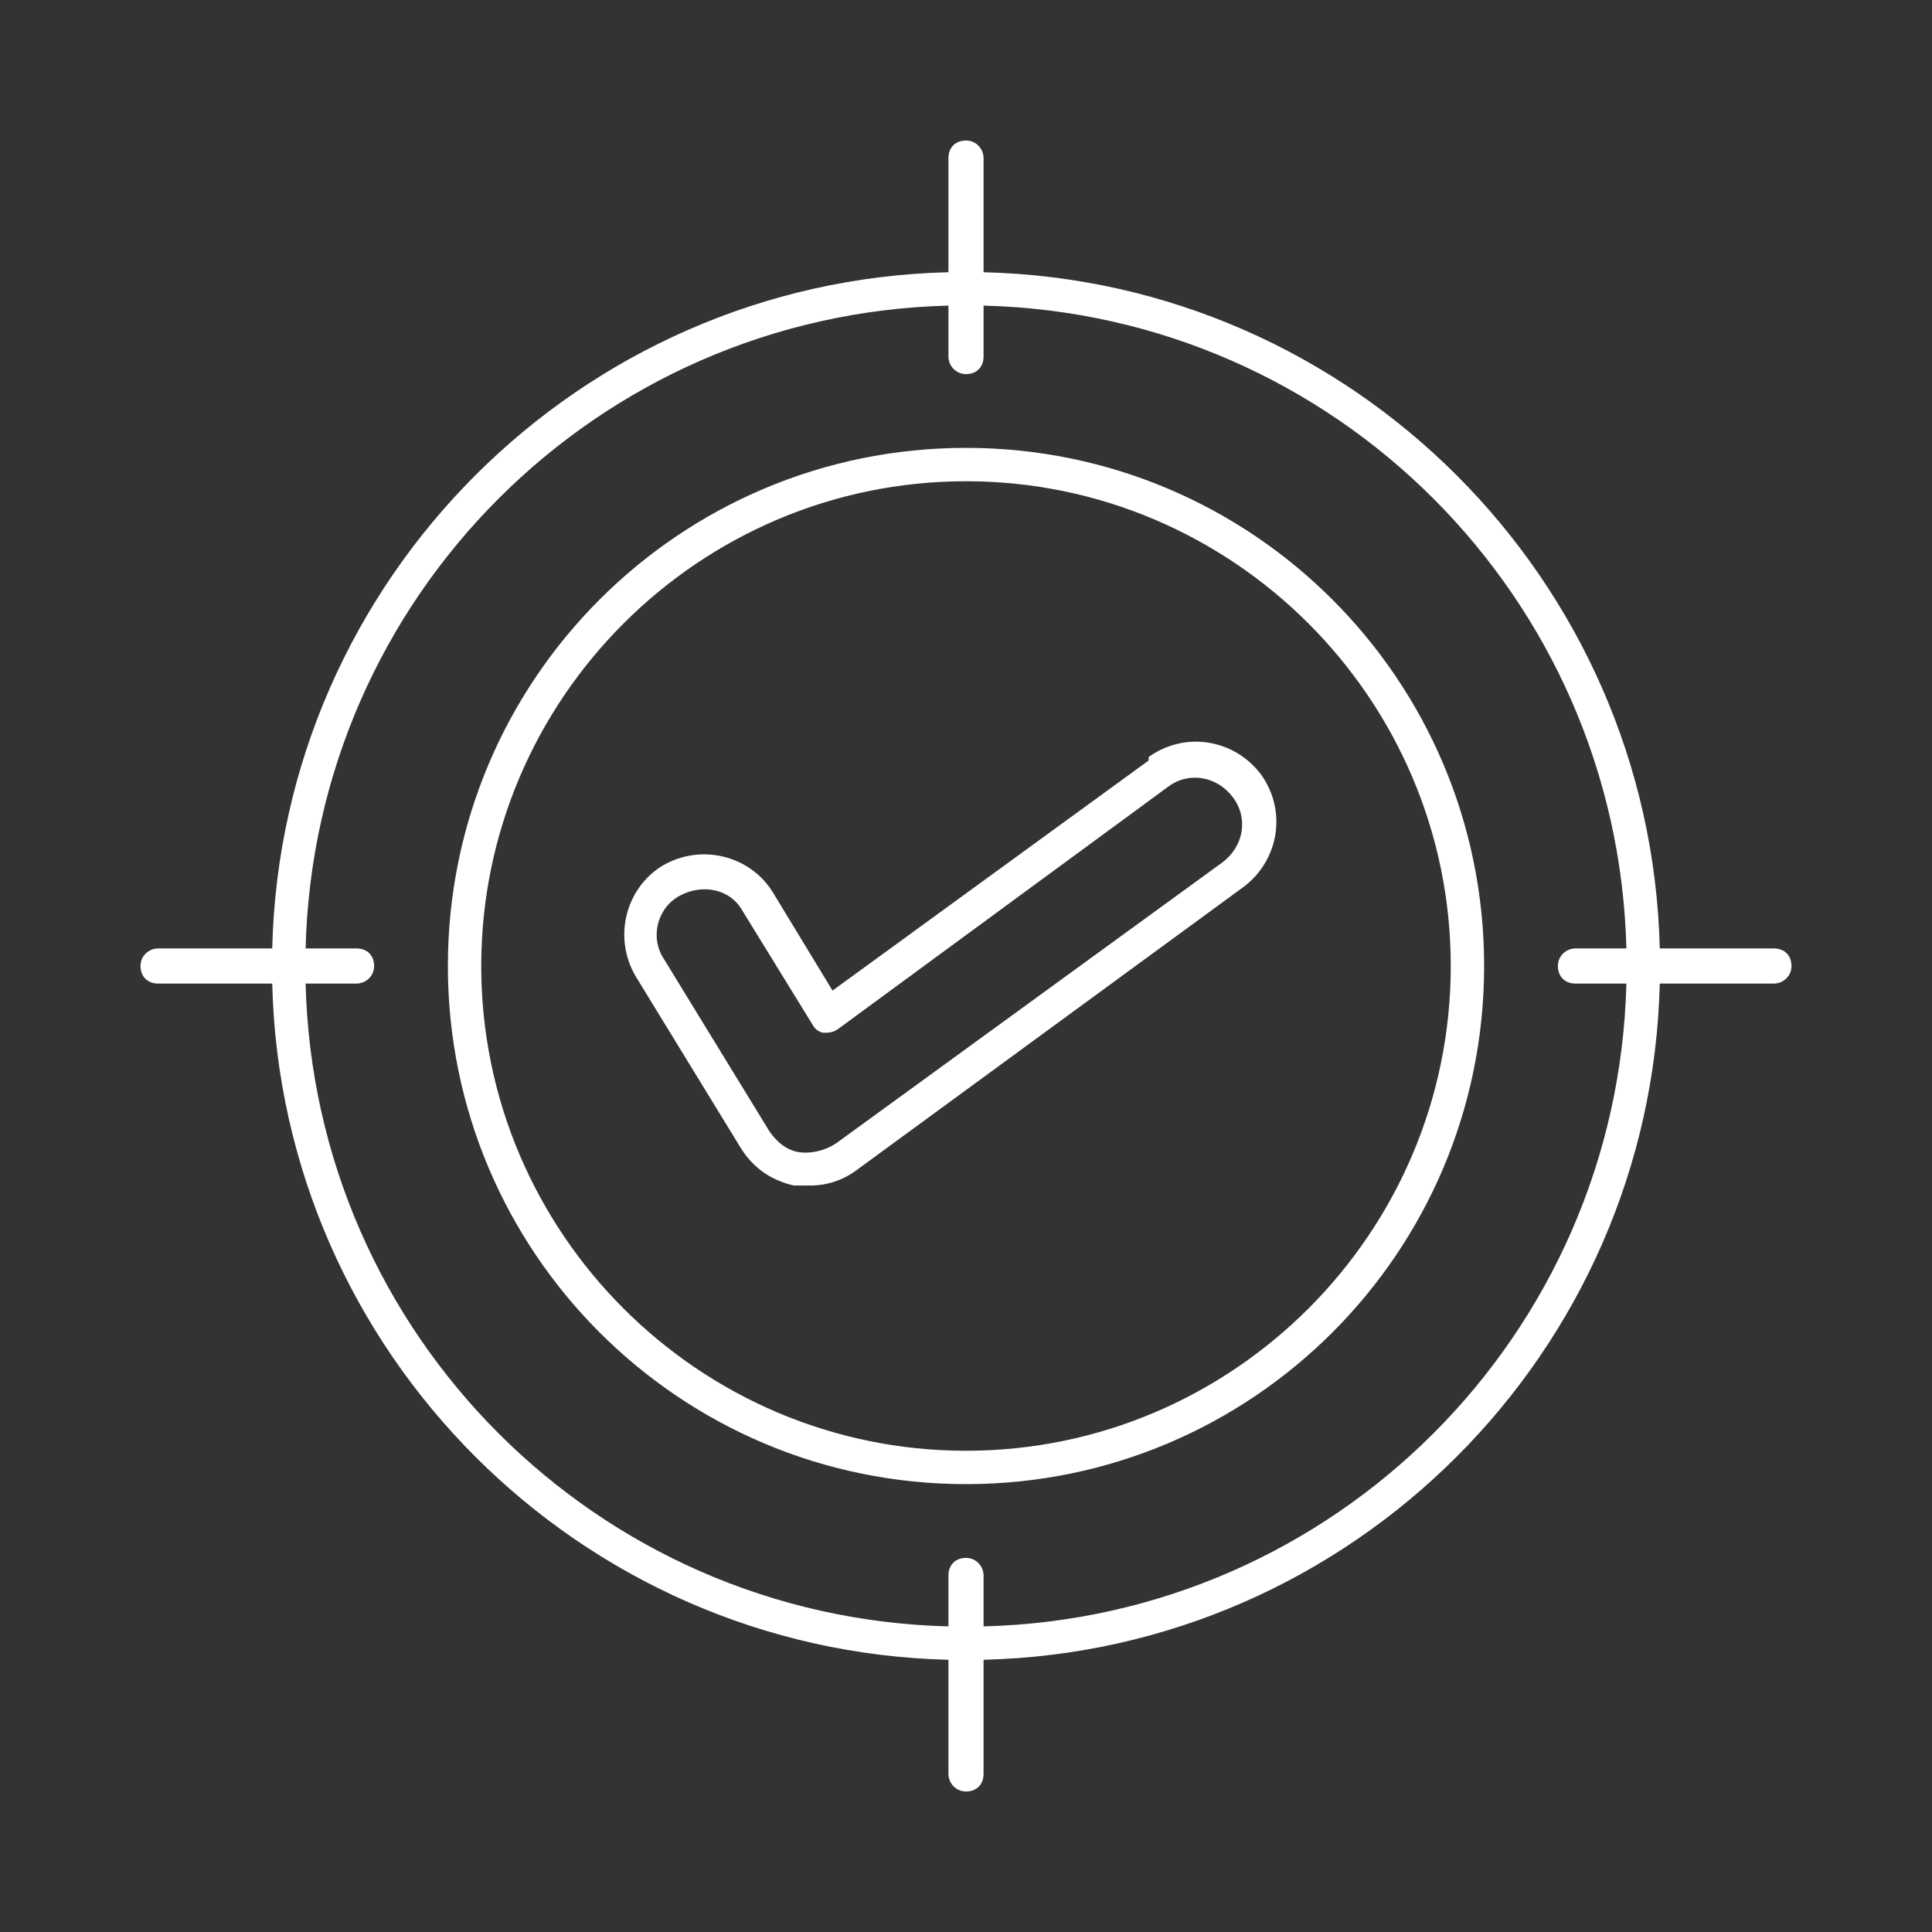 <?xml version="1.0" encoding="UTF-8"?>
<svg id="Layer_1" data-name="Layer 1" xmlns="http://www.w3.org/2000/svg" version="1.1" viewBox="0 0 110 110">
  <rect x="0" y="0" width="110" height="110" fill="#333333" stroke="none"/>
  <defs>
    <style>
      .cls-1 {
        fill: #fff;
        stroke-width: 0px;
      }
    </style>
  </defs>
  <path class="cls-1" d="M101,54h-6.5c-.5-21-17.5-38-38.5-38.5v-6.5c0-.5-.4-1-1-1s-1,.4-1,1v6.5c-21,.5-38,17.5-38.5,38.5h-6.5c-.5,0-1,.4-1,1s.4,1,1,1h6.5c.5,21,17.5,38,38.5,38.5v6.5c0,.5.4,1,1,1s1-.4,1-1v-6.5c21-.5,38-17.5,38.5-38.5h6.5c.5,0,1-.4,1-1s-.4-1-1-1h0ZM56,92.6v-2.9c0-.5-.4-1-1-1s-1,.4-1,1v2.9c-20-.5-36.1-16.6-36.6-36.6h2.9c.5,0,1-.4,1-1s-.4-1-1-1h-2.9c.5-20,16.6-36.1,36.6-36.6v2.9c0,.5.4,1,1,1s1-.4,1-1v-2.9c20,.5,36.1,16.6,36.6,36.6h-2.9c-.5,0-1,.4-1,1s.4,1,1,1h2.9c-.5,20-16.6,36.1-36.6,36.6h0ZM55,25.5c-16.3,0-29.5,13.2-29.5,29.5s13.2,29.5,29.5,29.5,29.5-13.2,29.5-29.5-13.2-29.5-29.5-29.5ZM55,82.6c-15.2,0-27.6-12.4-27.6-27.6s12.4-27.6,27.6-27.6,27.6,12.4,27.6,27.6-12.4,27.6-27.6,27.6ZM65.4,43.3l-18,13.1-3.4-5.6c-1.3-2.1-4.1-2.8-6.3-1.5-2.1,1.3-2.8,4.1-1.5,6.3l6,9.8c.7,1.1,1.7,1.8,3,2.1.3,0,.6,0,.9,0,1,0,1.9-.3,2.7-.9l22-16.1c2-1.5,2.5-4.3,1-6.4-1.5-2-4.3-2.5-6.4-1h0ZM69.6,49.1l-22,16c-.6.4-1.4.6-2.1.5-.7-.1-1.3-.6-1.7-1.2l-6-9.8c-.8-1.2-.4-2.9.9-3.6s2.9-.4,3.6.9l4,6.5c.1.2.4.4.6.4.3,0,.5,0,.8-.2l18.8-13.8c1.2-.9,2.8-.6,3.7.6.9,1.2.6,2.8-.6,3.7h0Z"/>
</svg>
